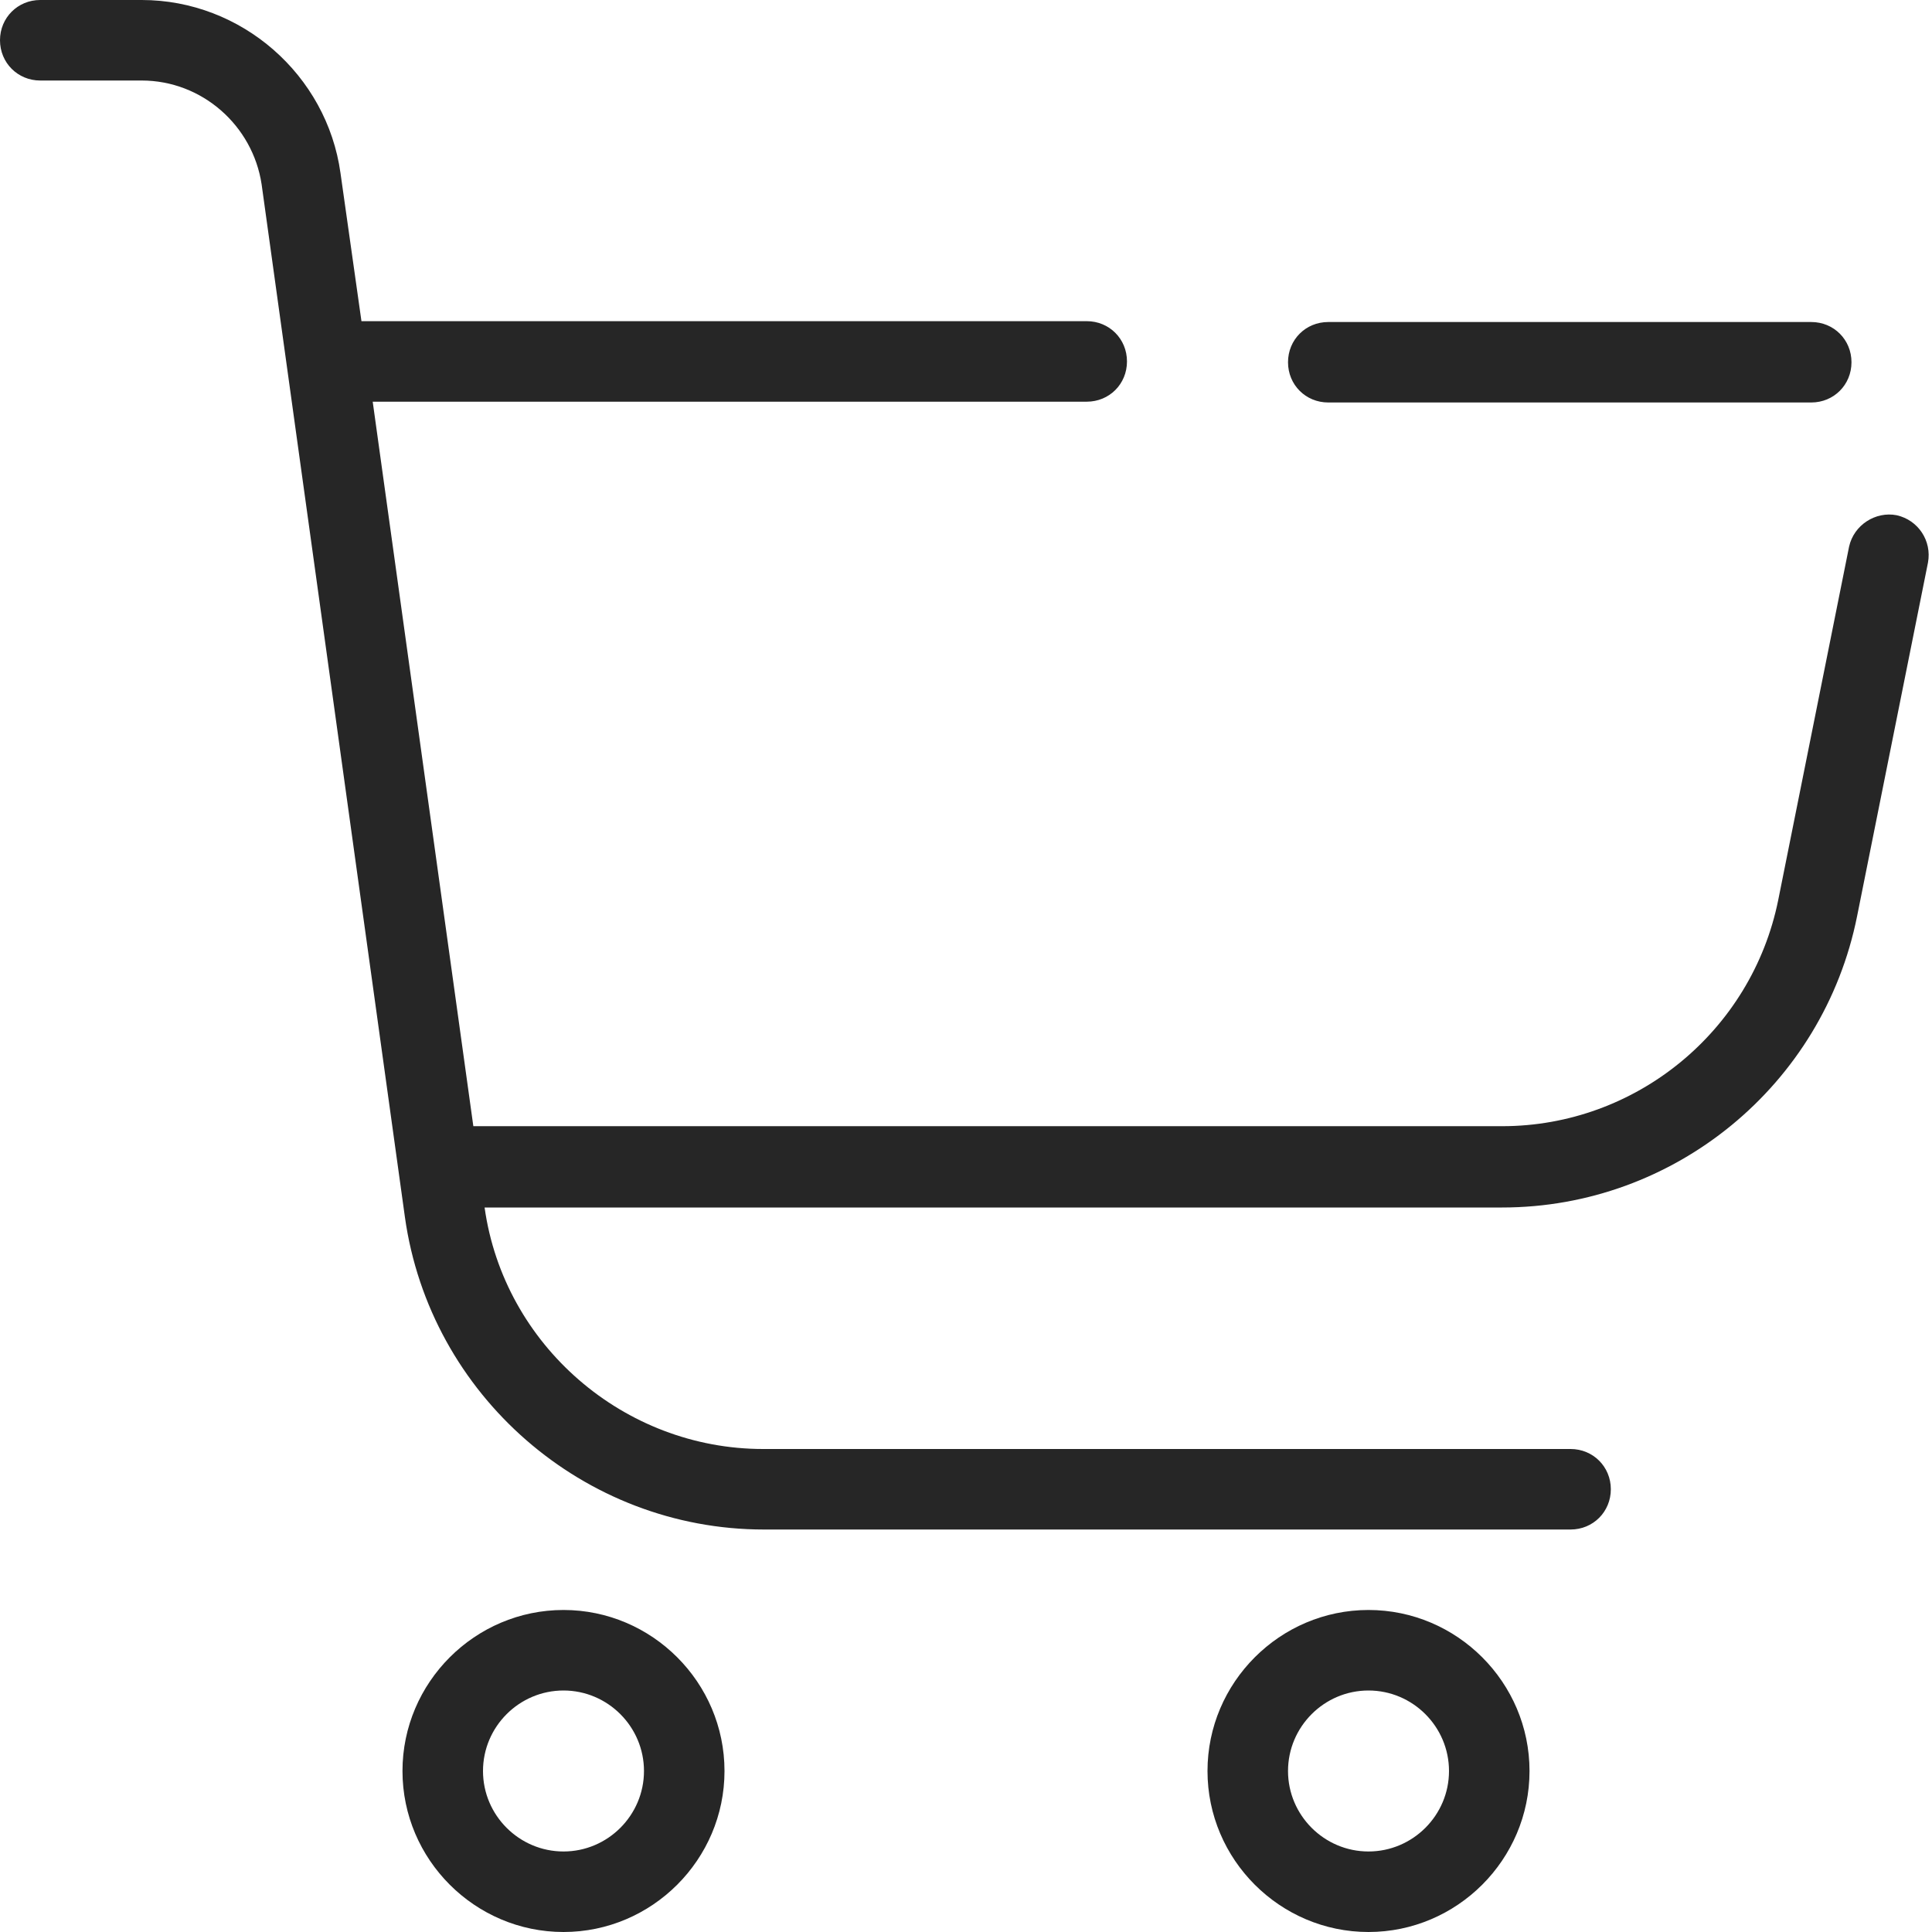 <svg width="34" height="34" viewBox="0 0 34 34" fill="none" xmlns="http://www.w3.org/2000/svg">
<path d="M22.667 6.375C22.667 5.978 22.978 5.667 23.375 5.667H31.875C32.272 5.667 32.583 5.978 32.583 6.375C32.583 6.772 32.272 7.083 31.875 7.083H23.375C22.978 7.083 22.667 6.772 22.667 6.375ZM33.377 9.067C33.008 8.996 32.626 9.237 32.541 9.619L31.294 15.838C30.827 18.148 28.787 19.819 26.435 19.819H8.33L6.559 7.069H19.125C19.522 7.069 19.833 6.758 19.833 6.361C19.833 5.964 19.522 5.652 19.125 5.652H6.361L5.992 3.046C5.752 1.317 4.25 0 2.493 0H0.708C0.312 0 0 0.312 0 0.708C0 1.105 0.312 1.417 0.708 1.417H2.493C3.556 1.417 4.448 2.21 4.604 3.244L7.126 21.42C7.565 24.551 10.271 26.917 13.444 26.917H27.639C28.036 26.917 28.348 26.605 28.348 26.208C28.348 25.812 28.036 25.5 27.639 25.5H13.43C10.979 25.5 8.868 23.672 8.528 21.25H26.435C29.467 21.25 32.087 19.097 32.682 16.122L33.929 9.902C34 9.52 33.759 9.152 33.377 9.067ZM12.75 31.167C12.75 32.725 11.475 34 9.917 34C8.358 34 7.083 32.725 7.083 31.167C7.083 29.608 8.358 28.333 9.917 28.333C11.475 28.333 12.75 29.608 12.75 31.167ZM11.333 31.167C11.333 30.387 10.696 29.75 9.917 29.75C9.137 29.75 8.5 30.387 8.5 31.167C8.5 31.946 9.137 32.583 9.917 32.583C10.696 32.583 11.333 31.946 11.333 31.167ZM26.917 31.167C26.917 32.725 25.642 34 24.083 34C22.525 34 21.25 32.725 21.25 31.167C21.25 29.608 22.525 28.333 24.083 28.333C25.642 28.333 26.917 29.608 26.917 31.167ZM25.5 31.167C25.5 30.387 24.863 29.75 24.083 29.75C23.304 29.75 22.667 30.387 22.667 31.167C22.667 31.946 23.304 32.583 24.083 32.583C24.863 32.583 25.5 31.946 25.5 31.167Z" fill="#262626"/>
</svg>
